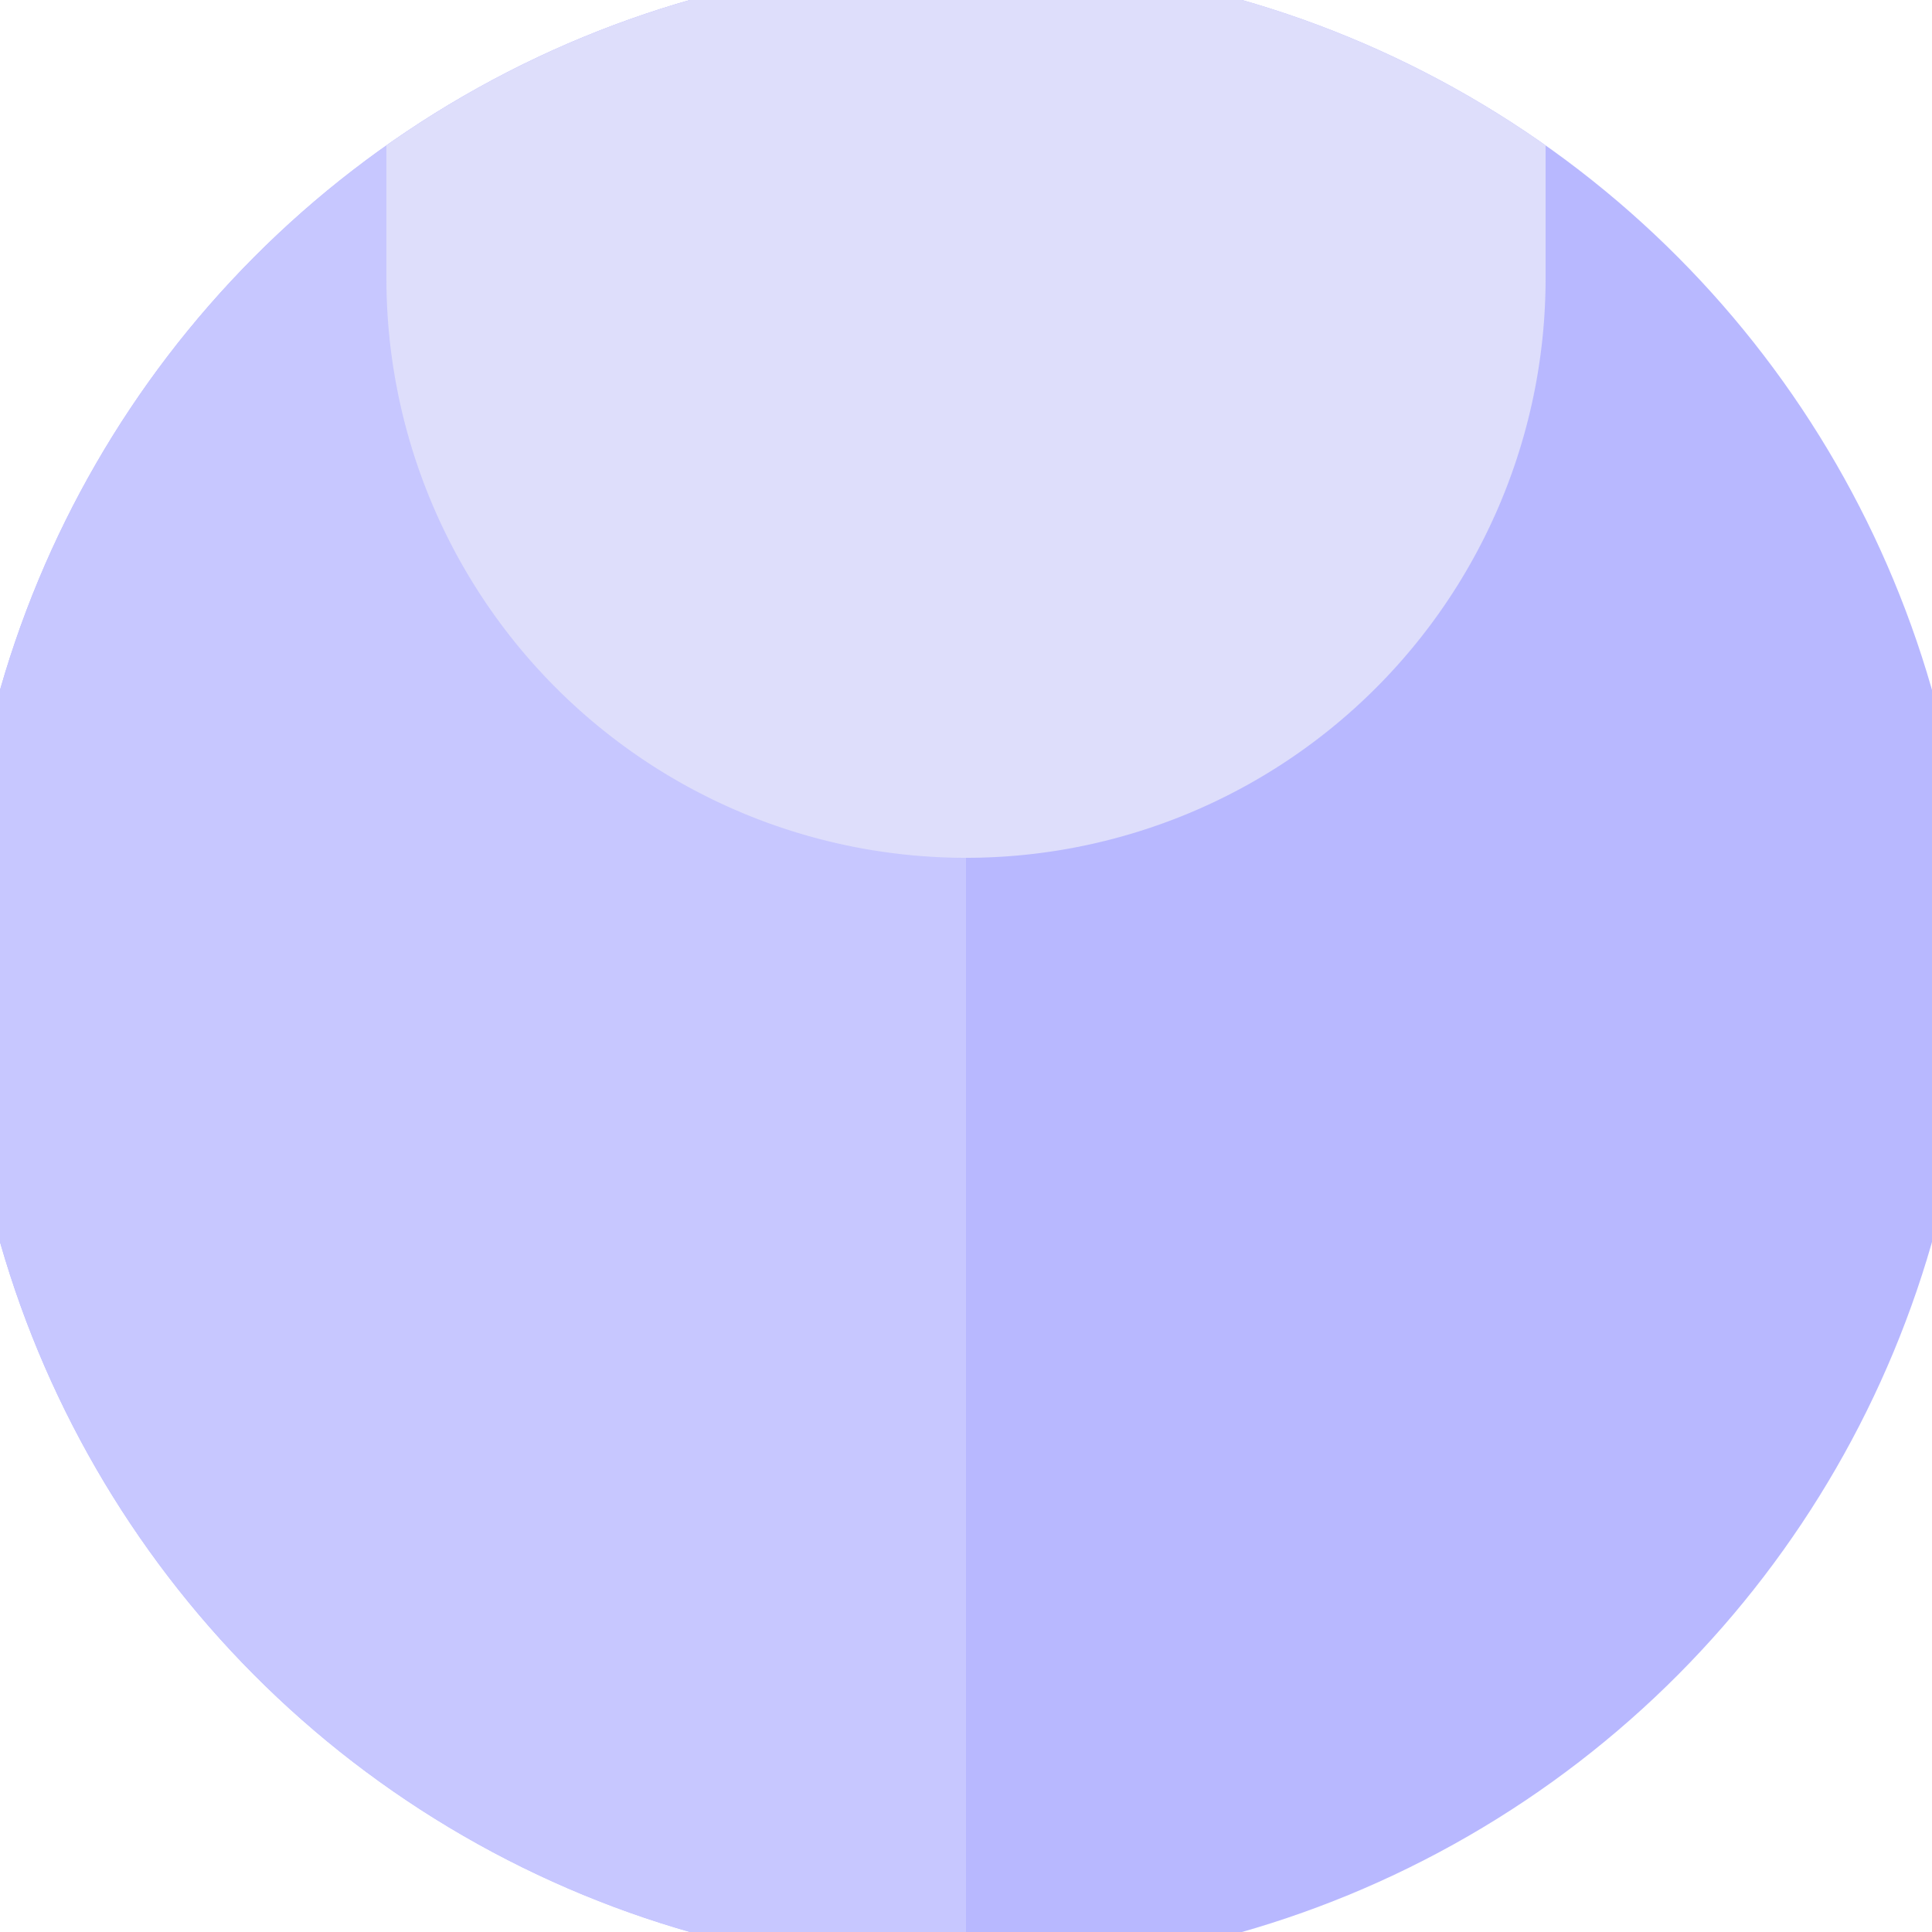 <svg xmlns="http://www.w3.org/2000/svg" width="128" height="128" viewBox="0 0 100 100" shape-rendering="geometricPrecision">
                            <defs>
                                <clipPath id="clip">
                                    <circle cx="50" cy="50" r="52" />
                                    <!--<rect x="0" y="0" width="100" height="100"/>-->
                                </clipPath>
                            </defs>
                            <g transform="rotate(0 50 50)">
                            <rect x="0" y="0" width="100" height="100" fill="#b8b8ff" clip-path="url(#clip)"/><path d="M 0 0 H 50 V 100 H 0 Z" fill="#c7c7ff" clip-path="url(#clip)"/><path d="M 20 14.4 A 30 30 0 0 0 80 14.4 V 0 H 20 Z" fill="#dedefb" clip-path="url(#clip)"/></g></svg>